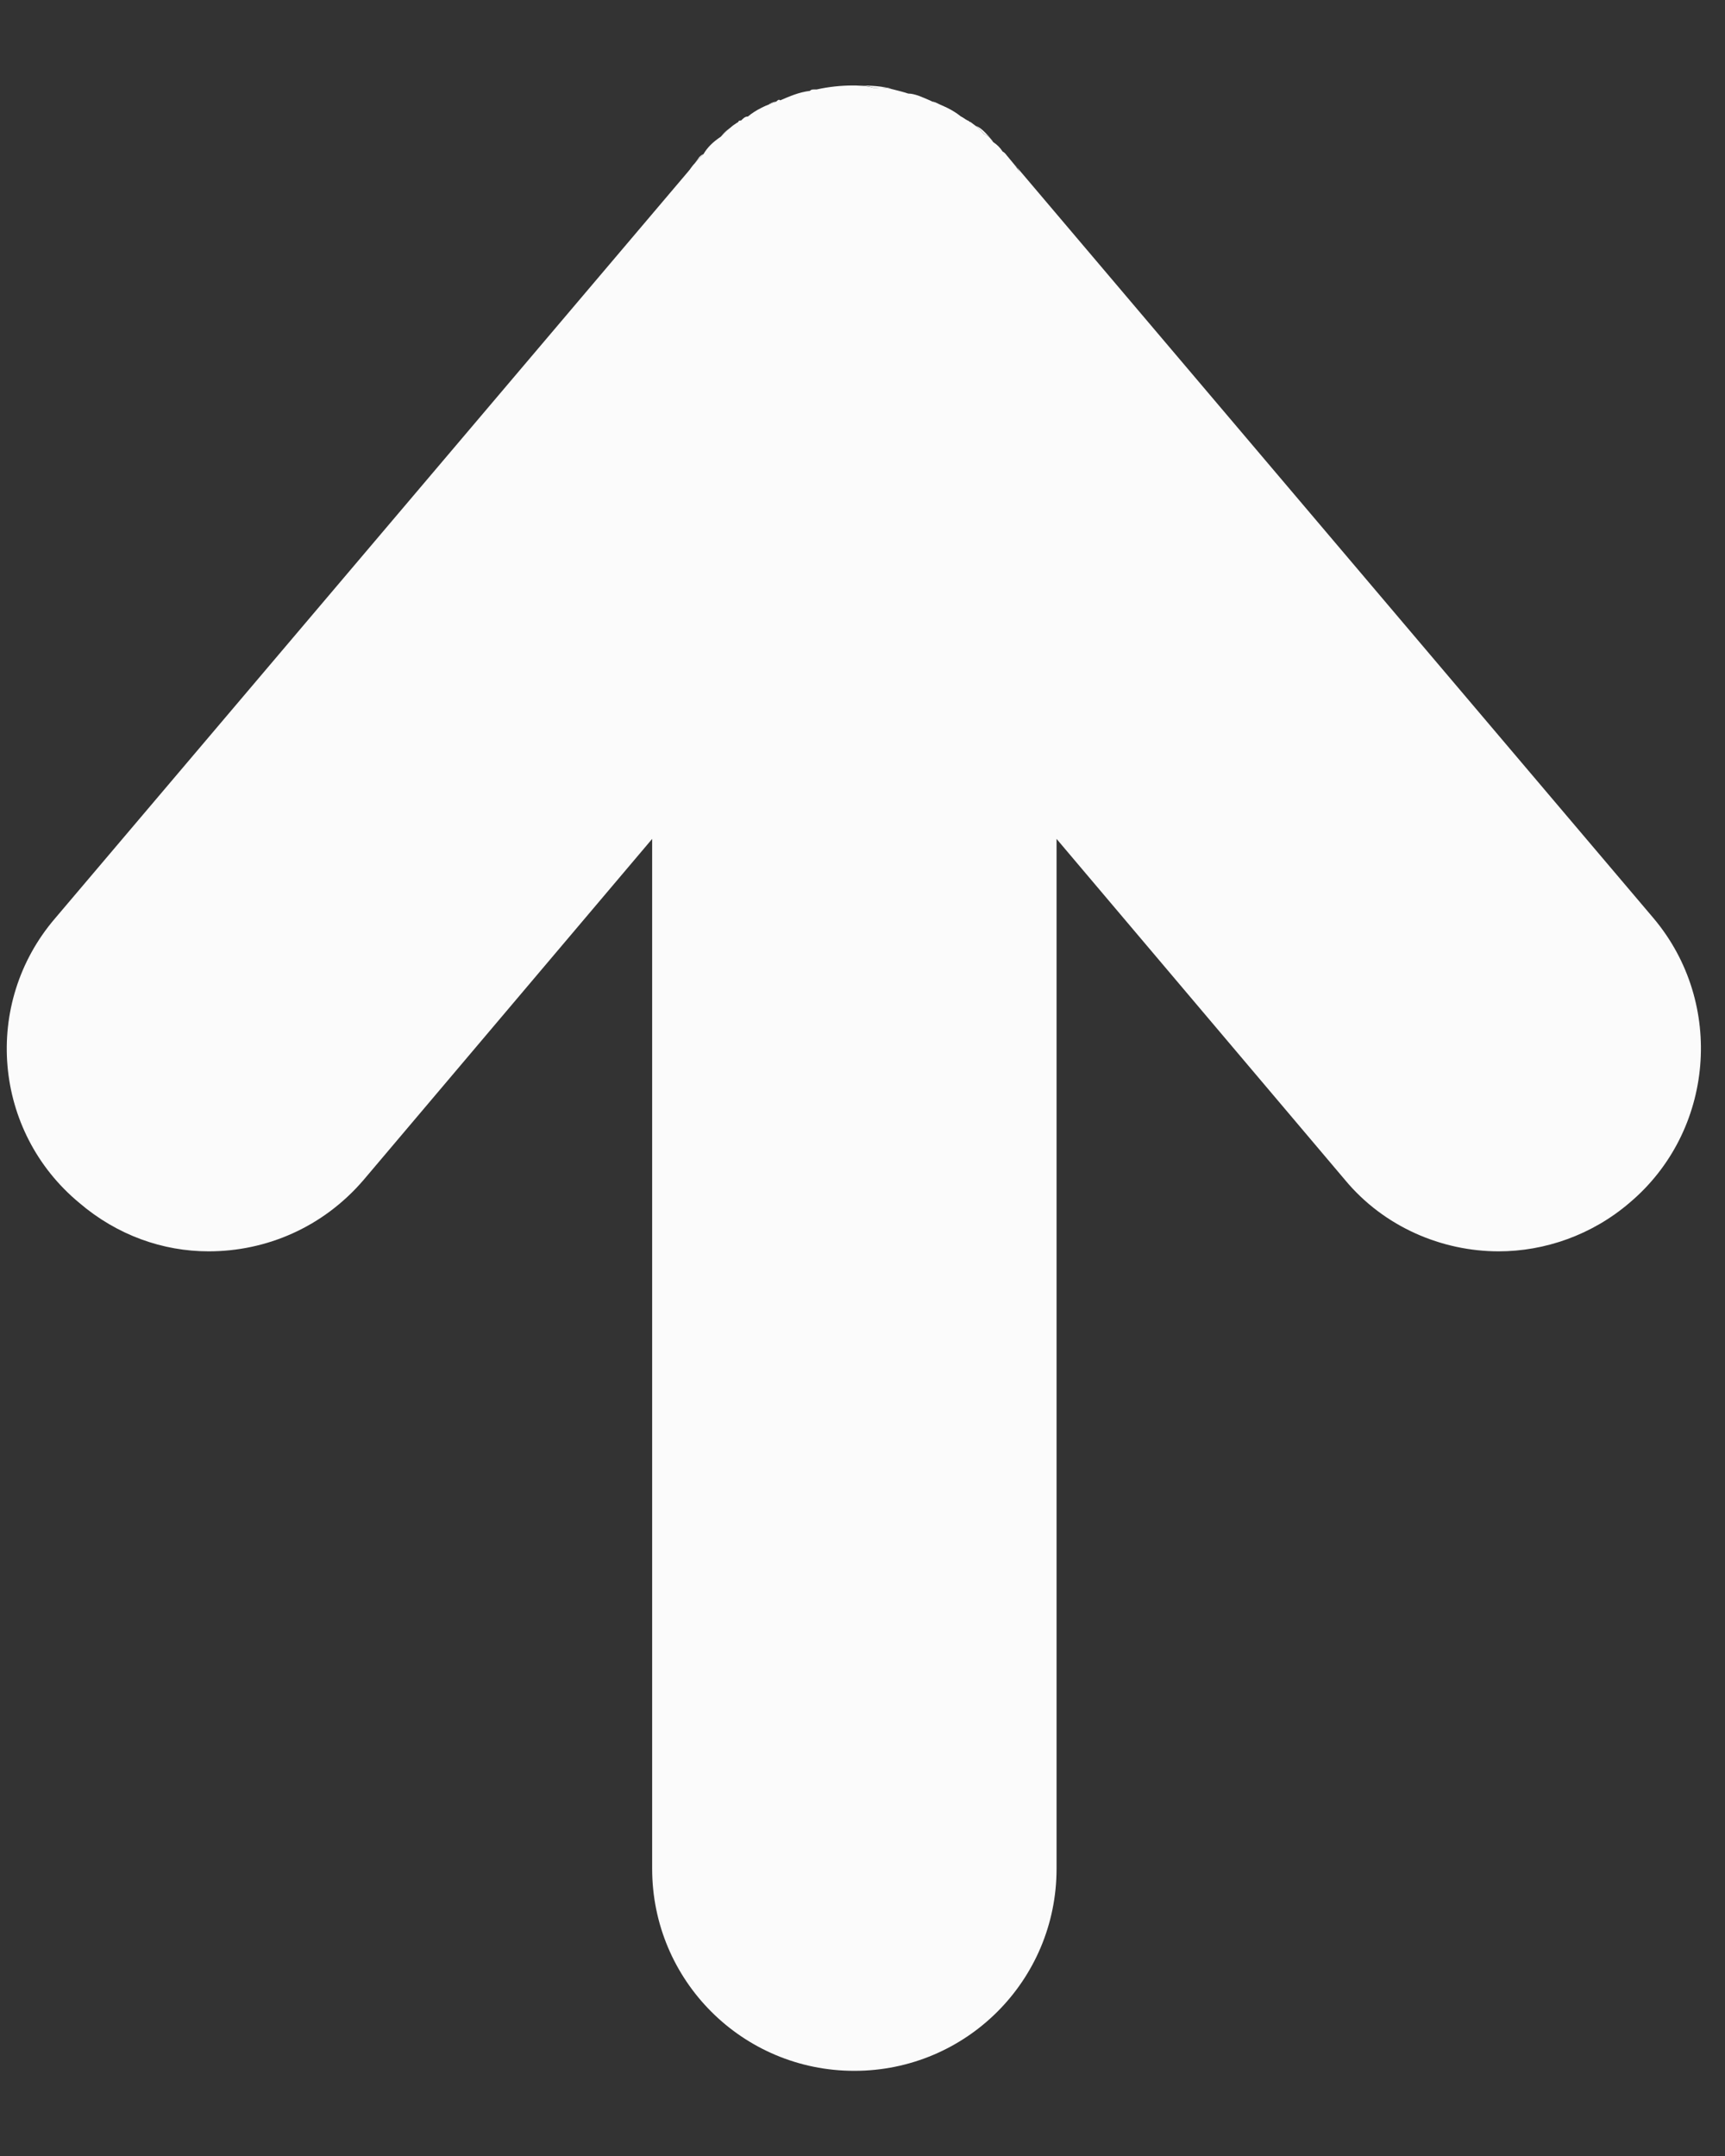 <svg width="16" height="20" viewBox="0 0 16 20" fill="none" xmlns="http://www.w3.org/2000/svg">
<rect x="0" y="0" width="16" height="20" fill="#333333" stroke="none"/>
<path d="M15.114 11.158C14.764 11.458 14.326 11.608 13.901 11.608C13.376 11.608 12.838 11.383 12.475 10.945L9.8 7.782V17.335C9.8 18.372 8.962 19.21 7.924 19.21C6.887 19.21 6.049 18.372 6.049 17.335V7.782L3.373 10.945C2.998 11.383 2.473 11.608 1.935 11.608C1.51 11.608 1.085 11.458 0.735 11.158C-0.065 10.495 -0.165 9.308 0.51 8.52L6.424 1.543C6.424 1.543 6.399 1.581 6.386 1.593C6.424 1.531 6.474 1.481 6.524 1.431C6.561 1.368 6.611 1.318 6.686 1.268C6.736 1.218 6.786 1.168 6.849 1.131C6.849 1.118 6.862 1.118 6.874 1.118C6.899 1.093 6.912 1.081 6.937 1.081C7.012 1.018 7.099 0.981 7.199 0.943C7.212 0.931 7.224 0.918 7.237 0.931C7.324 0.893 7.412 0.855 7.512 0.843C7.524 0.83 7.537 0.83 7.549 0.83H7.574C7.687 0.805 7.799 0.793 7.912 0.793H7.924C7.924 0.793 8.049 0.793 8.112 0.818C8.174 0.805 8.237 0.818 8.287 0.83C8.337 0.843 8.387 0.855 8.424 0.868C8.487 0.868 8.562 0.905 8.624 0.931C8.624 0.931 8.633 0.935 8.649 0.943C8.749 0.981 8.837 1.018 8.912 1.081C8.937 1.093 8.95 1.106 8.975 1.118C8.987 1.118 8.987 1.131 9 1.131C9.05 1.168 9.087 1.193 9.125 1.243C9.162 1.256 9.187 1.281 9.212 1.318C9.25 1.343 9.275 1.368 9.3 1.406C9.325 1.418 9.337 1.443 9.35 1.456L9.412 1.531C9.412 1.531 9.45 1.581 9.462 1.606C9.45 1.581 9.437 1.556 9.425 1.543L15.339 8.52C16.001 9.308 15.901 10.495 15.114 11.158Z" fill="#FBFBFB"/>
<path d="M6.487 1.456C6.487 1.456 6.512 1.431 6.524 1.431C6.474 1.481 6.424 1.531 6.387 1.593C6.399 1.581 6.412 1.556 6.424 1.543L6.487 1.456Z" fill="#FBFBFB"/>
<path d="M6.799 1.168C6.799 1.168 6.824 1.143 6.849 1.131C6.787 1.168 6.737 1.218 6.687 1.268C6.724 1.218 6.762 1.193 6.799 1.168Z" fill="#FBFBFB"/>
<path d="M7.112 0.981C7.112 0.981 7.162 0.943 7.199 0.943C7.099 0.981 7.012 1.018 6.937 1.081C6.999 1.031 7.049 1.006 7.112 0.981Z" fill="#FBFBFB"/>
<path d="M8.25 0.818C8.25 0.818 8.275 0.83 8.287 0.83C8.237 0.818 8.175 0.805 8.112 0.818C8.05 0.793 7.987 0.793 7.925 0.793C8.037 0.793 8.137 0.793 8.25 0.818Z" fill="#FBFBFB"/>
<path d="M8.974 1.118C8.974 1.118 8.912 1.093 8.887 1.068C8.812 1.018 8.737 0.981 8.649 0.943C8.674 0.943 8.712 0.968 8.737 0.981C8.799 1.006 8.862 1.043 8.912 1.081C8.937 1.093 8.949 1.106 8.974 1.118Z" fill="#FBFBFB"/>
<path d="M9.139 1.231C9.139 1.231 9.201 1.293 9.214 1.318C9.189 1.281 9.164 1.256 9.126 1.243C9.088 1.193 9.051 1.168 9.001 1.131C9.013 1.143 9.038 1.156 9.051 1.168C9.088 1.181 9.114 1.206 9.139 1.231Z" fill="#FBFBFB"/>
<path d="M9.426 1.543C9.426 1.543 9.451 1.581 9.463 1.606C9.451 1.581 9.438 1.556 9.413 1.531L9.426 1.543Z" fill="#FBFBFB"/>
</svg>
